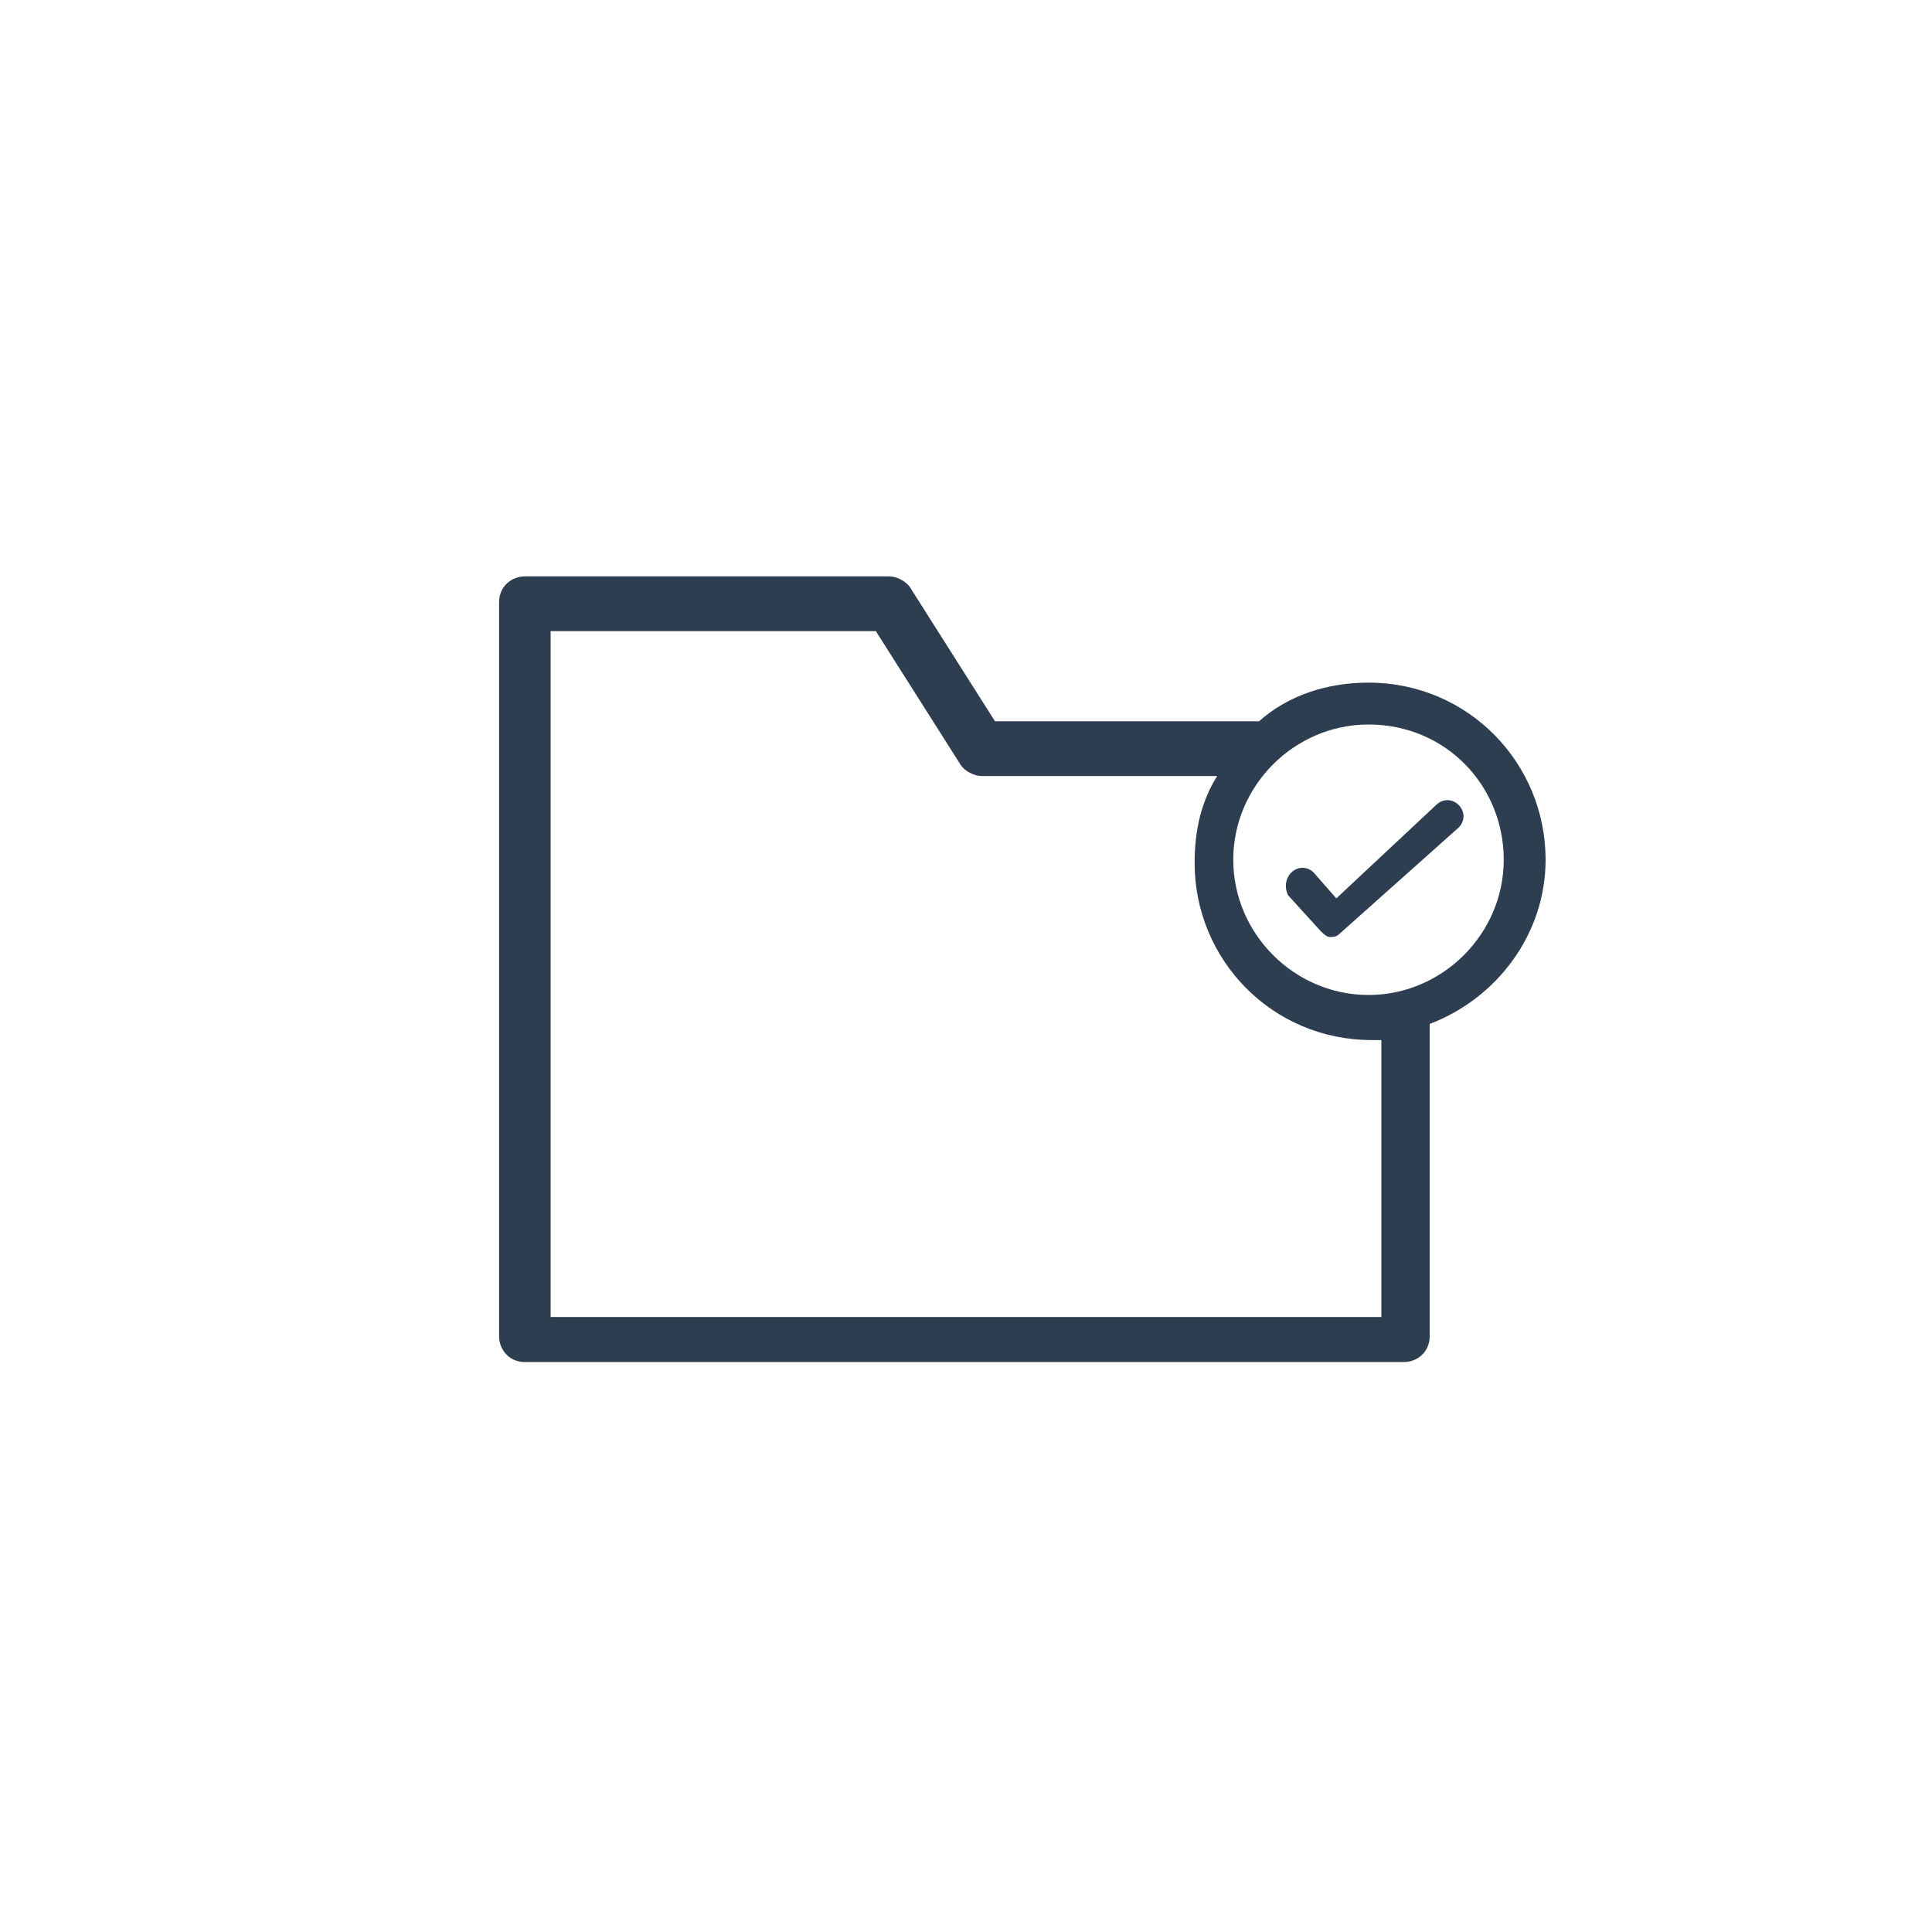 <?xml version="1.0" encoding="utf-8"?>
<!-- Generator: Adobe Illustrator 23.0.1, SVG Export Plug-In . SVG Version: 6.00 Build 0)  -->
<svg version="1.1" id="Calque_1" xmlns="http://www.w3.org/2000/svg" xmlns:xlink="http://www.w3.org/1999/xlink" x="0px" y="0px"
	 viewBox="0 0 60 60" style="enable-background:new 0 0 60 60;" xml:space="preserve">
<style type="text/css">
	.st0{fill:#2D3E50;}
</style>
<g id="XMLID_37093_">
	<path id="XMLID_37095_" class="st0" d="M30.9,22.4l-2.6-4.1c-0.1-0.2-0.4-0.4-0.7-0.4H16.3c-0.4,0-0.8,0.3-0.8,0.8v22.8
		c0,0.4,0.3,0.8,0.8,0.8h27.3c0.4,0,0.8-0.3,0.8-0.8v-9.7c2.1-0.8,3.6-2.8,3.6-5.1c0-3-2.4-5.5-5.5-5.5c-1.3,0-2.5,0.4-3.4,1.2H30.9
		z M46.7,26.7c0,2.3-1.9,4.2-4.2,4.2c-2.3,0-4.2-1.9-4.2-4.2c0-2.3,1.9-4.2,4.2-4.2C44.9,22.5,46.7,24.4,46.7,26.7z M17.1,40.8V19.6
		h10.1l2.6,4.1c0.1,0.2,0.4,0.4,0.7,0.4h7.3c-0.5,0.8-0.7,1.7-0.7,2.7c0,3,2.4,5.5,5.5,5.5c0.1,0,0.2,0,0.3,0v8.6H17.1z"/>
	<path id="XMLID_37094_" class="st0" d="M41.5,27.9l-0.7-0.8c-0.2-0.2-0.5-0.2-0.7,0c-0.2,0.2-0.2,0.5-0.1,0.7l1,1.1
		c0.1,0.1,0.2,0.2,0.3,0.2c0,0,0,0,0,0c0.1,0,0.2,0,0.3-0.1l3.7-3.3c0.2-0.2,0.2-0.5,0-0.7c-0.2-0.2-0.5-0.2-0.7,0L41.5,27.9z"/>
</g>
</svg>

